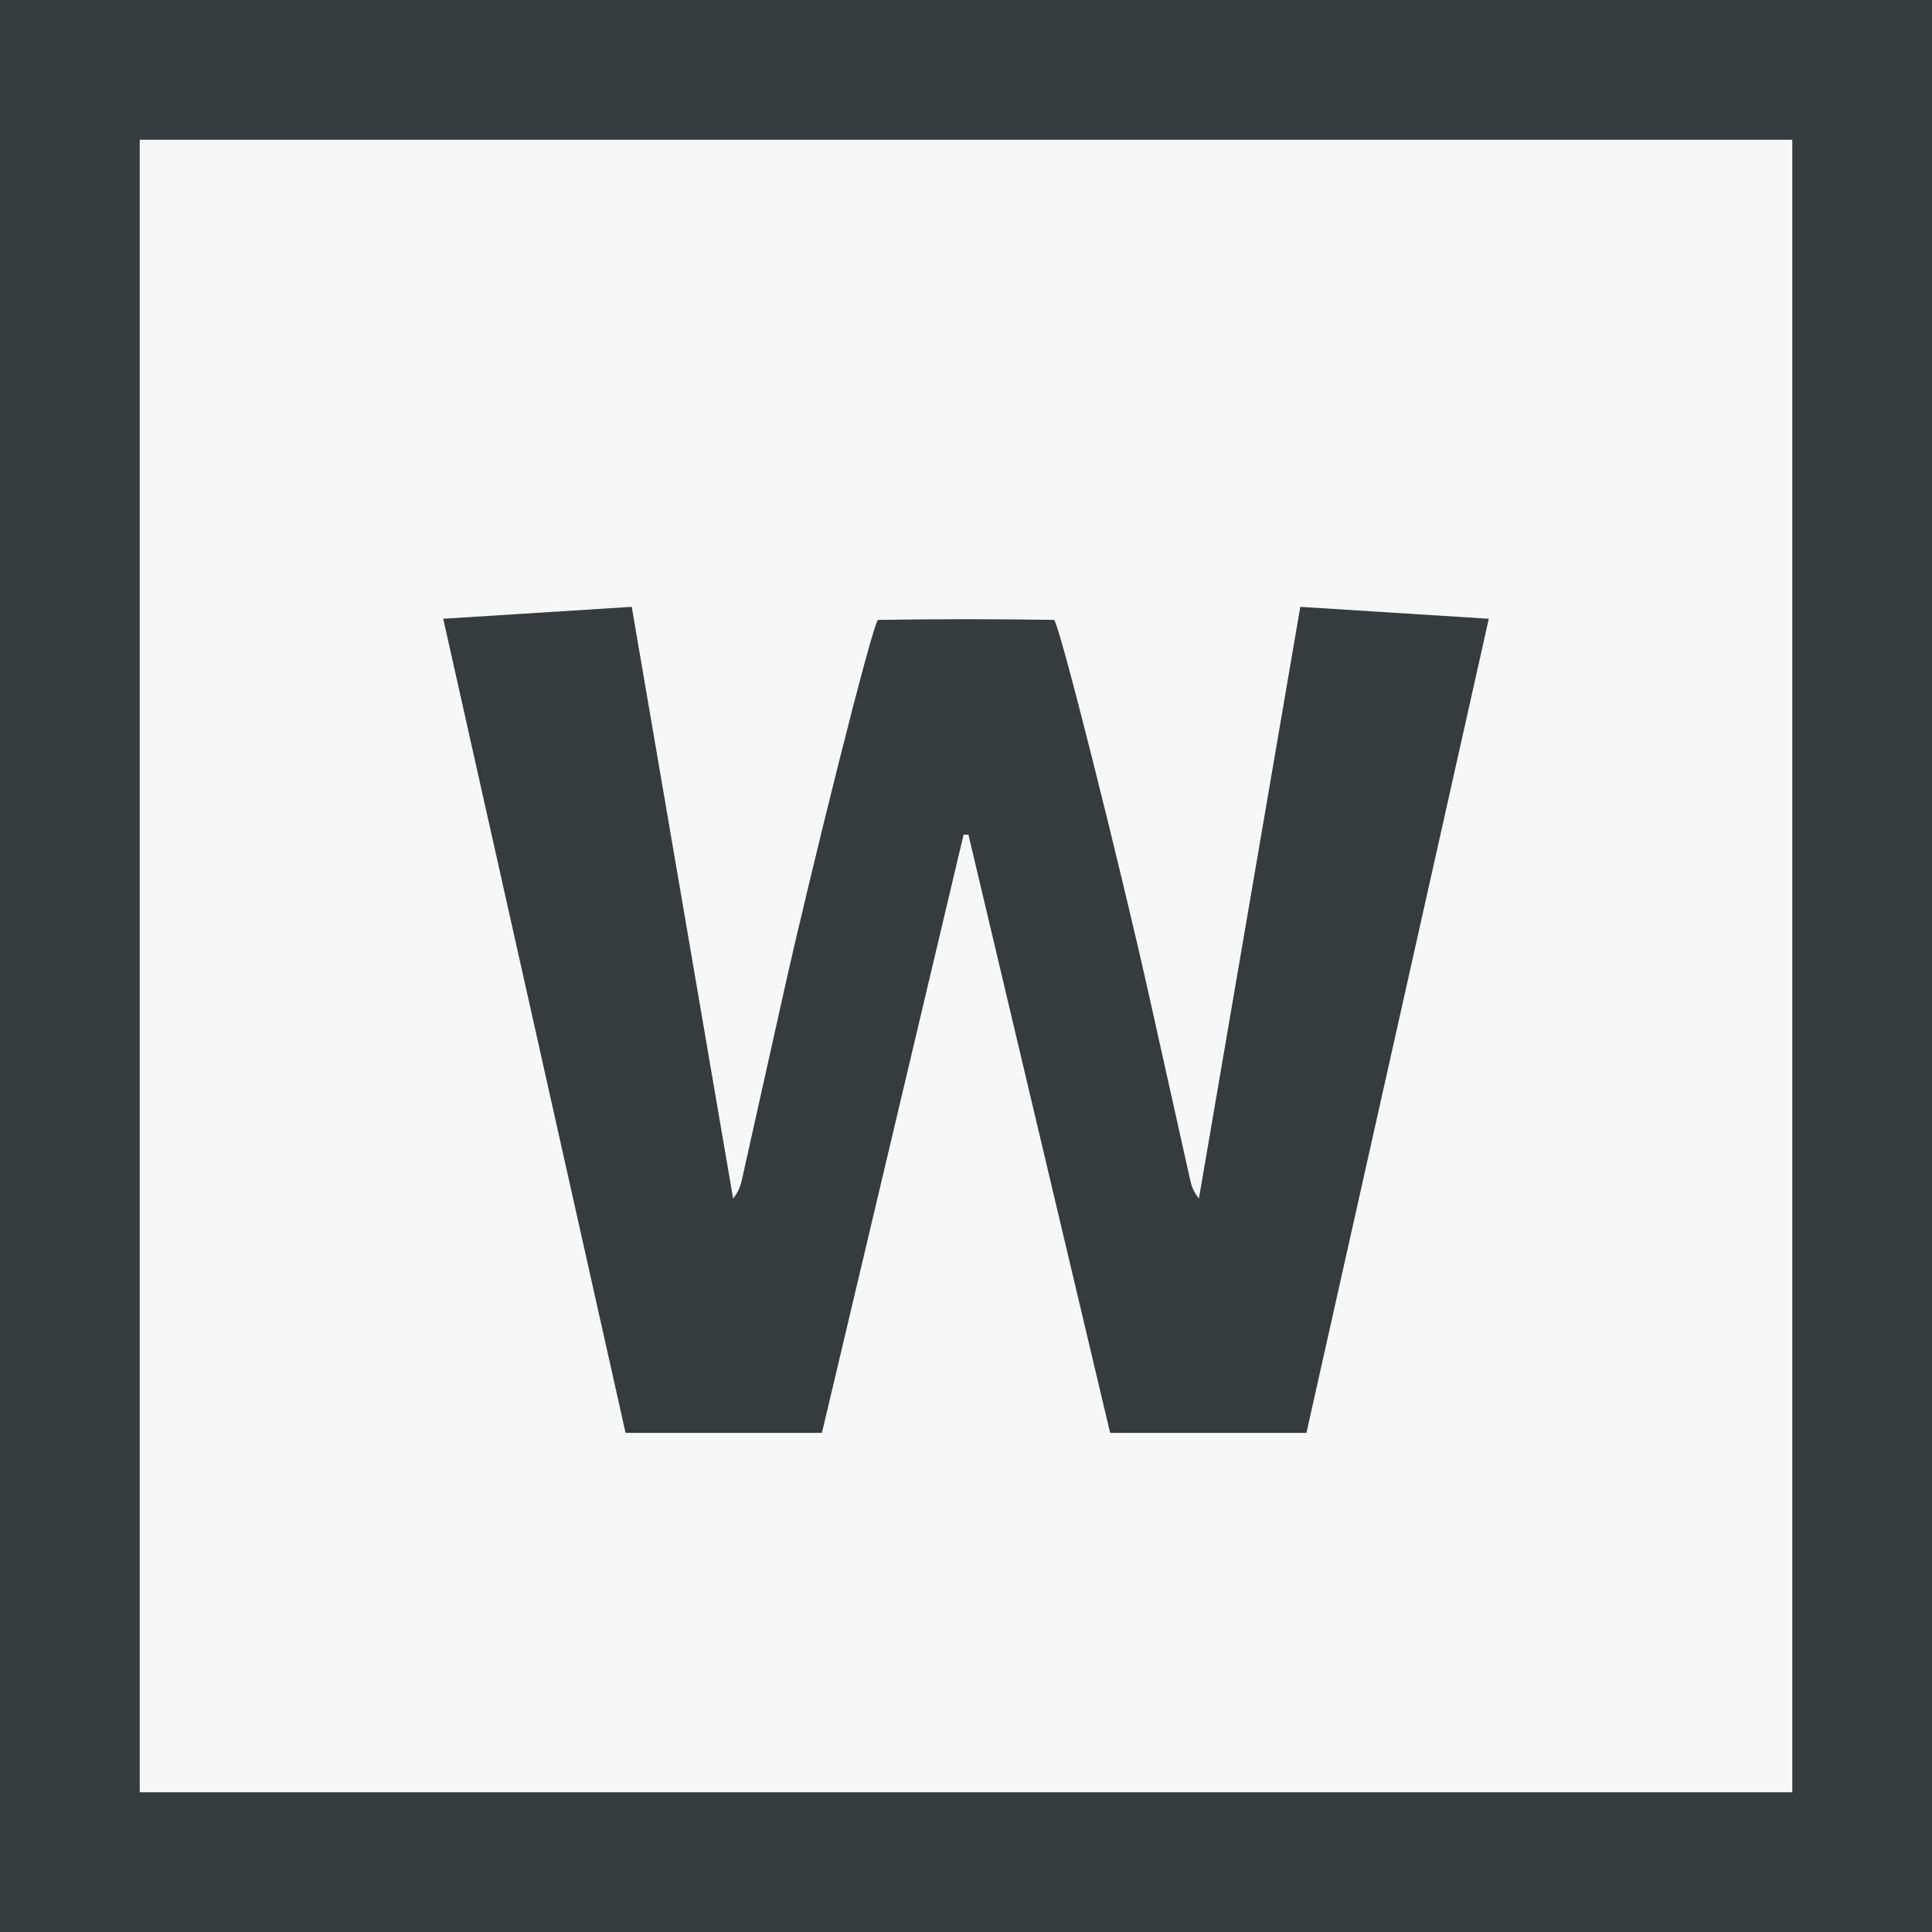<svg width="60" height="60" viewBox="0 0 60 60" fill="none" xmlns="http://www.w3.org/2000/svg">
<rect x="0" y="0" width="60" height="60" fill="#808080" stroke="none"/>
<g clip-path="url(#clip0_78_13)">
<path d="M60 0H0V60H60V0Z" fill="#363B3D"/>
<path d="M55.661 4.34H4.34V55.661H55.661V4.34Z" fill="#F7F7F7"/>
<path d="M46.236 19.216C44.35 27.643 42.462 36.072 40.572 44.499H34.476C33.017 38.337 31.546 32.131 30.076 25.924C30.05 25.924 30.026 25.922 30 25.919C29.974 25.921 29.95 25.924 29.924 25.924C28.453 32.131 26.983 38.337 25.525 44.499H19.428C17.54 36.073 15.651 27.644 13.765 19.216C15.715 19.093 17.665 18.969 19.619 18.846C20.674 25.008 21.721 31.114 22.767 37.219C22.921 37.036 22.99 36.856 23.033 36.671C23.482 34.668 23.924 32.665 24.373 30.662C25.189 27.02 27.121 19.254 27.271 19.251C28.181 19.237 29.088 19.23 30 19.23C30.913 19.23 31.821 19.237 32.73 19.251C32.879 19.253 34.811 27.02 35.628 30.662C36.077 32.665 36.519 34.668 36.968 36.671C37.011 36.856 37.08 37.036 37.234 37.219C38.279 31.114 39.327 25.008 40.382 18.846C42.334 18.969 44.286 19.093 46.236 19.216Z" fill="#363B3D"/>
</g>
<defs>
<clipPath id="clip0_78_13">
<rect width="60" height="60" fill="white"/>
</clipPath>
</defs>
</svg>
